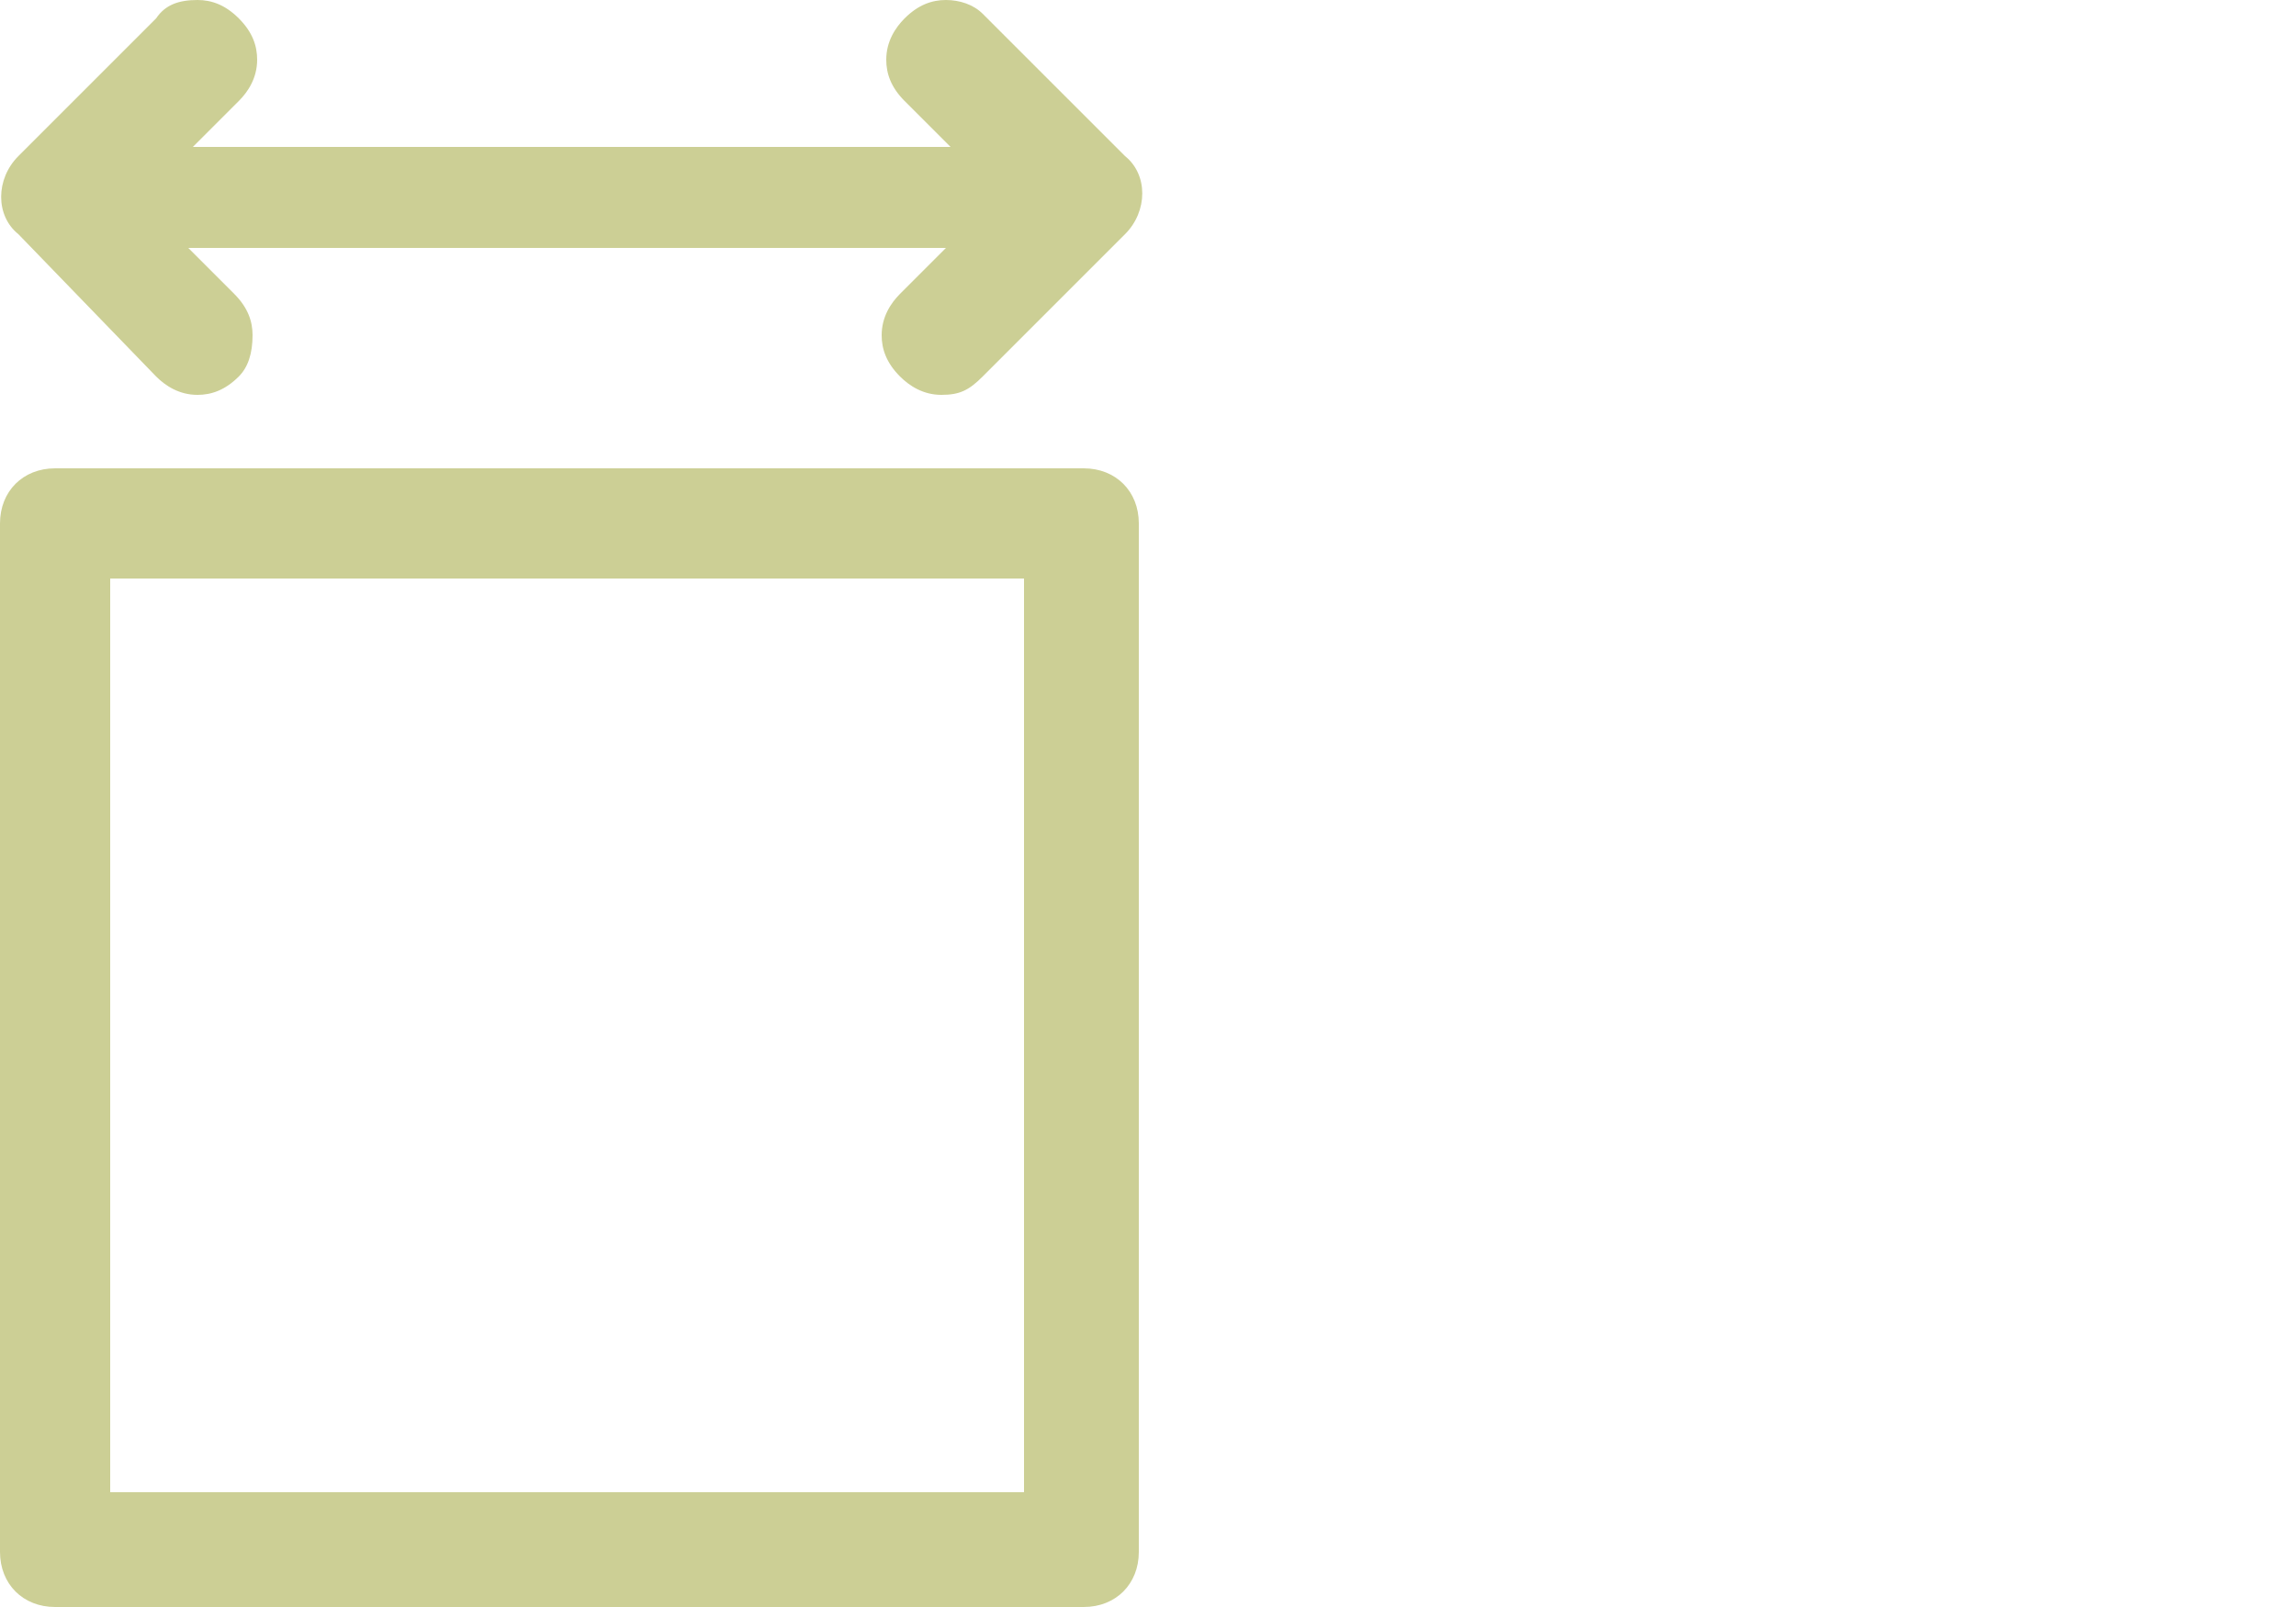 <?xml version="1.0" encoding="utf-8"?>
<!-- Generator: Adobe Illustrator 22.1.0, SVG Export Plug-In . SVG Version: 6.00 Build 0)  -->
<svg version="1.1" id="Livello_1" xmlns="http://www.w3.org/2000/svg" xmlns:xlink="http://www.w3.org/1999/xlink" x="0px" y="0px"
	 viewBox="0 0 50 35" style="enable-background:new 0 0 50 35;" xml:space="preserve">
<style type="text/css">
	.st0{fill:#CCCF95;}
</style>
<path class="st0" d="M3.4,8.2c0.2,0.2,0.5,0.4,0.9,0.4c0.3,0,0.6-0.1,0.9-0.4C5.4,8,5.5,7.7,5.5,7.3c0-0.3-0.1-0.6-0.4-0.9l-1-1
	h16.5l-1,1c-0.2,0.2-0.4,0.5-0.4,0.9c0,0.3,0.1,0.6,0.4,0.9c0.2,0.2,0.5,0.4,0.9,0.4s0.6-0.1,0.9-0.4l3.1-3.1c0.5-0.5,0.5-1.3,0-1.7
	l-3.1-3.1C21.2,0.1,20.9,0,20.6,0s-0.6,0.1-0.9,0.4c-0.2,0.2-0.4,0.5-0.4,0.9c0,0.3,0.1,0.6,0.4,0.9l1,1H4.2l1-1
	c0.2-0.2,0.4-0.5,0.4-0.9c0-0.3-0.1-0.6-0.4-0.9C4.9,0.1,4.6,0,4.3,0C3.9,0,3.6,0.1,3.4,0.4L0.4,3.4c-0.5,0.5-0.5,1.3,0,1.7L3.4,8.2
	z"/>
<path class="st0" d="M2.4,12.6h19.9v19.9H2.4V12.6z M23.6,10.2H1.2c-0.7,0-1.2,0.5-1.2,1.2v22.4C0,34.5,0.5,35,1.2,35h22.4
	c0.7,0,1.2-0.5,1.2-1.2V11.4C24.8,10.7,24.3,10.2,23.6,10.2"/>
</svg>
